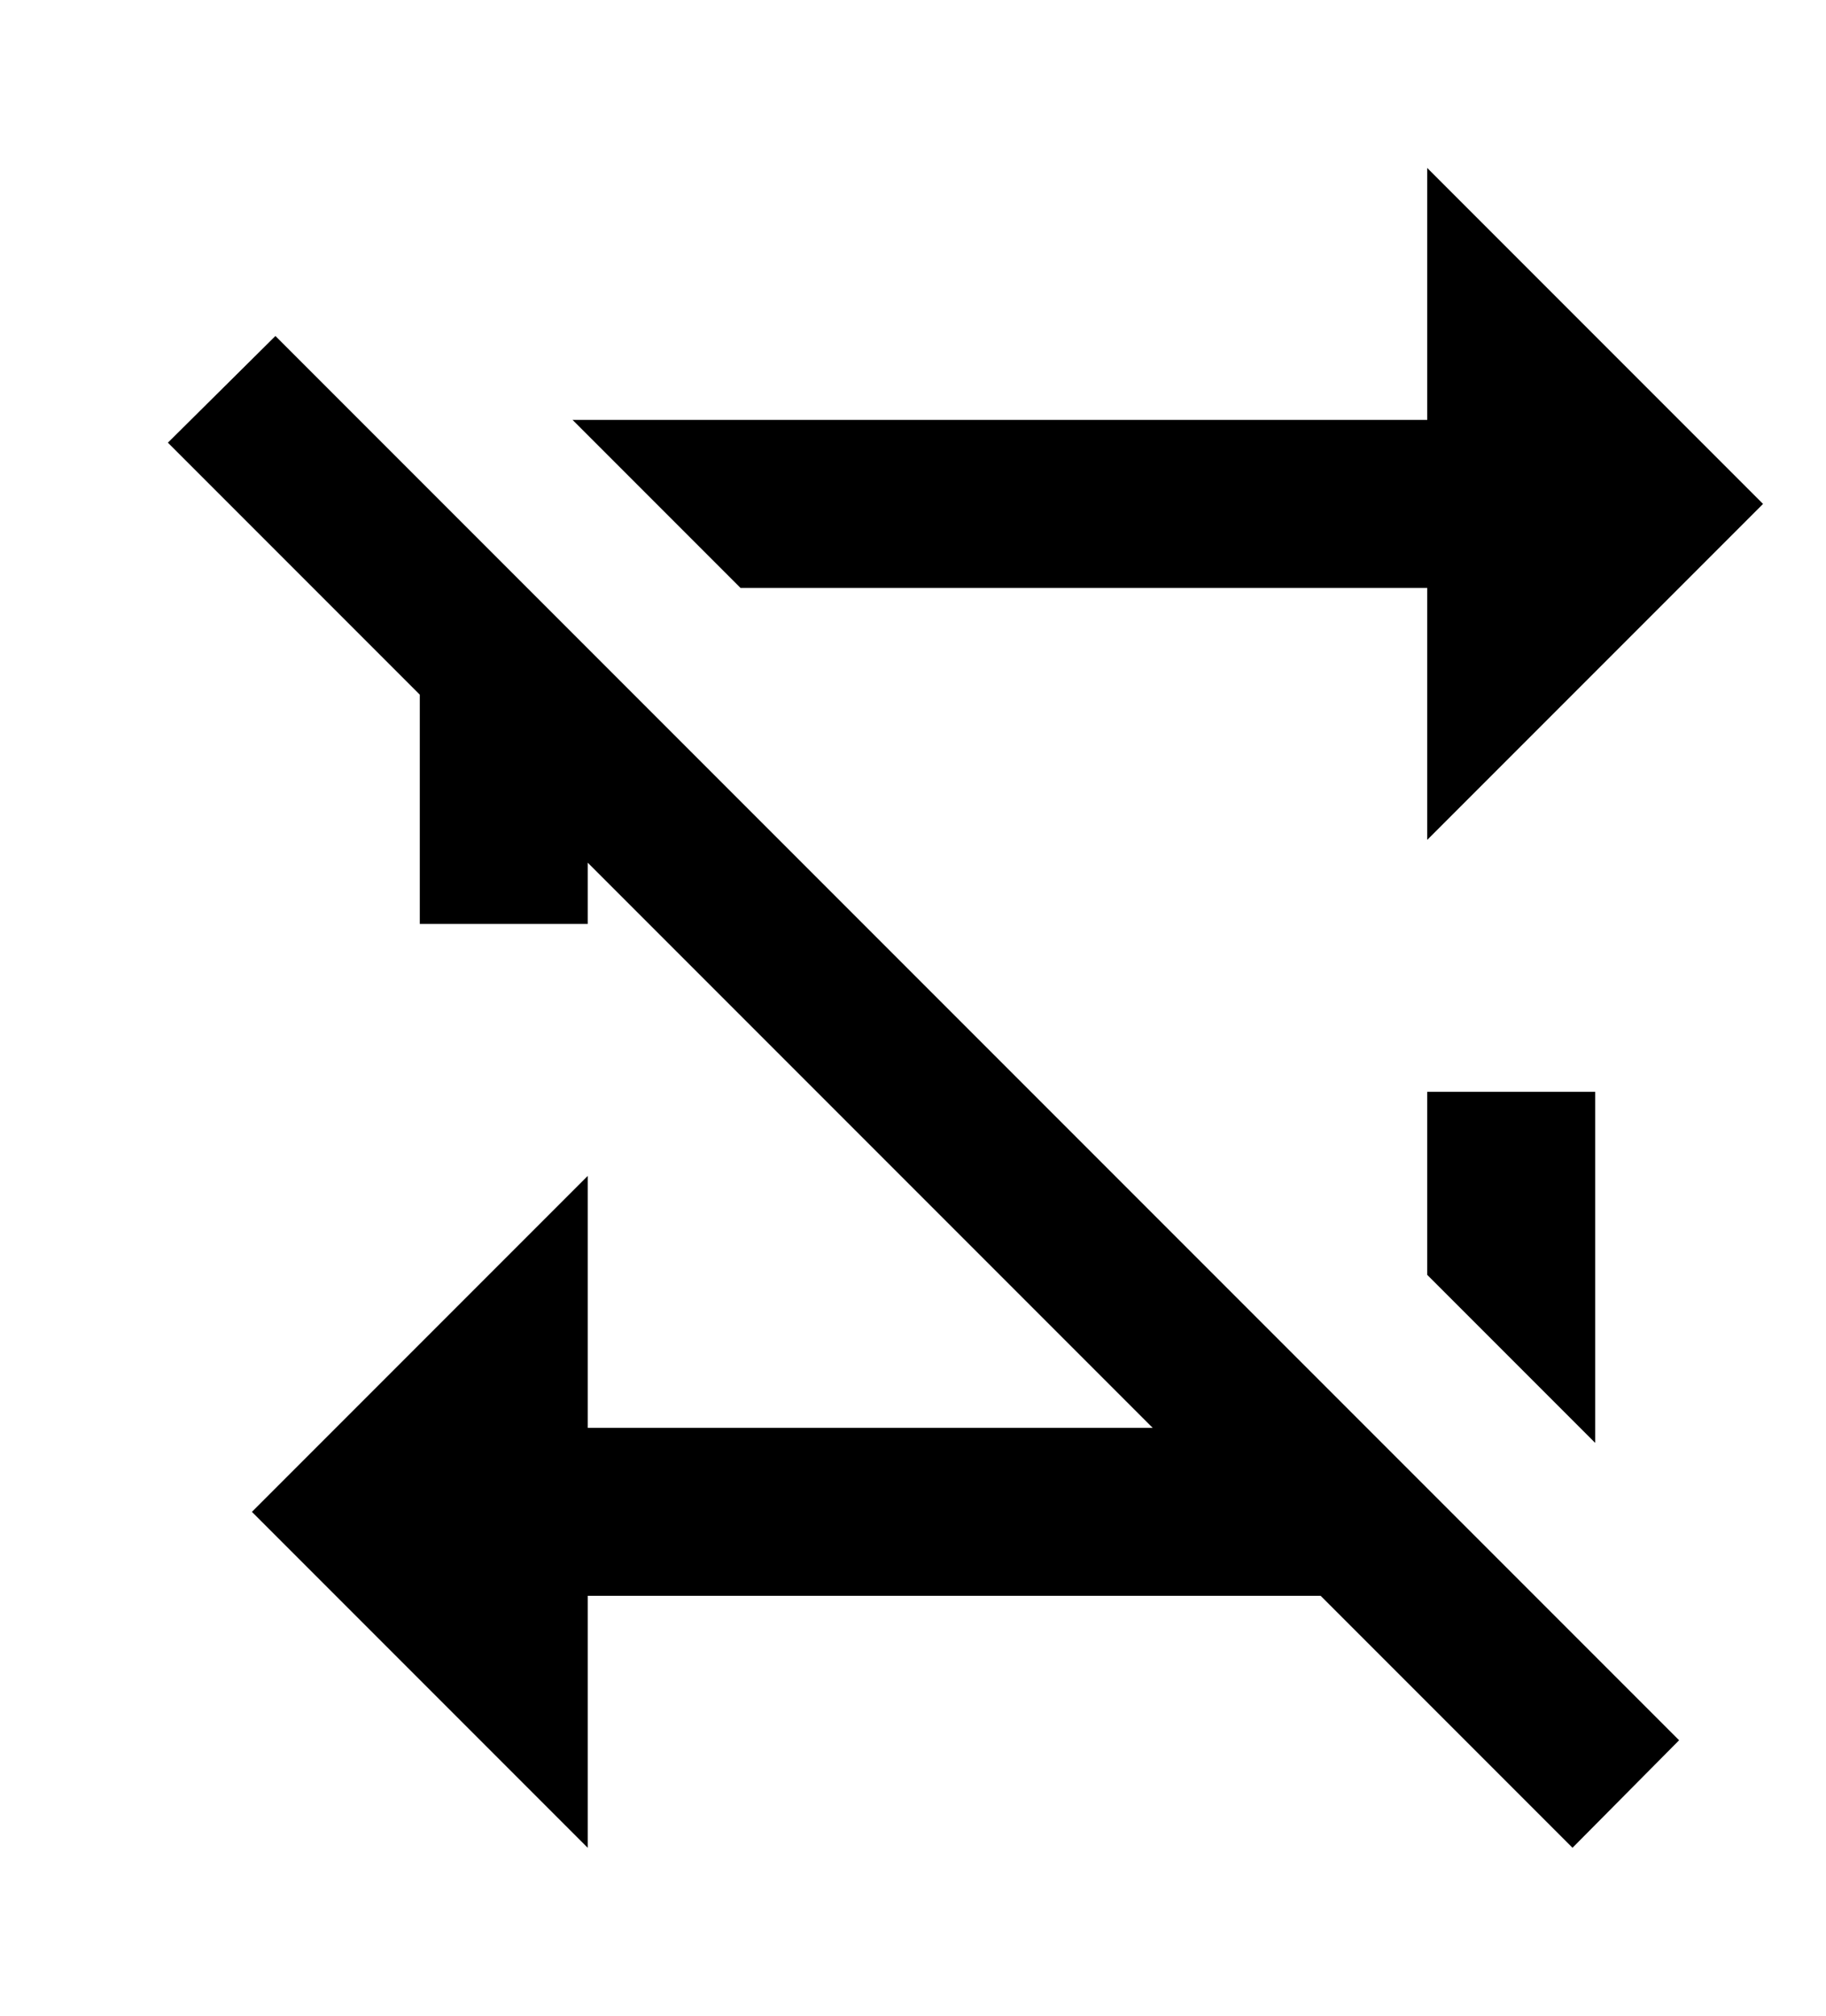 <svg xmlns="http://www.w3.org/2000/svg" version="1.1" viewBox="0 0 29 32">
    <path d="M2.667 7.027l1.707-1.693 22.293 22.293-1.693 1.707-4-4h-11.64v4l-5.333-5.333 5.333-5.333v4h8.973l-8.973-8.973v0.973h-2.667v-3.64l-4-4zM22.667 17.333h2.667v5.573l-2.667-2.667v-2.907zM22.667 6.667v-4l5.333 5.333-5.333 5.333v-4h-10.907l-2.667-2.667h13.573z"></path>
</svg>